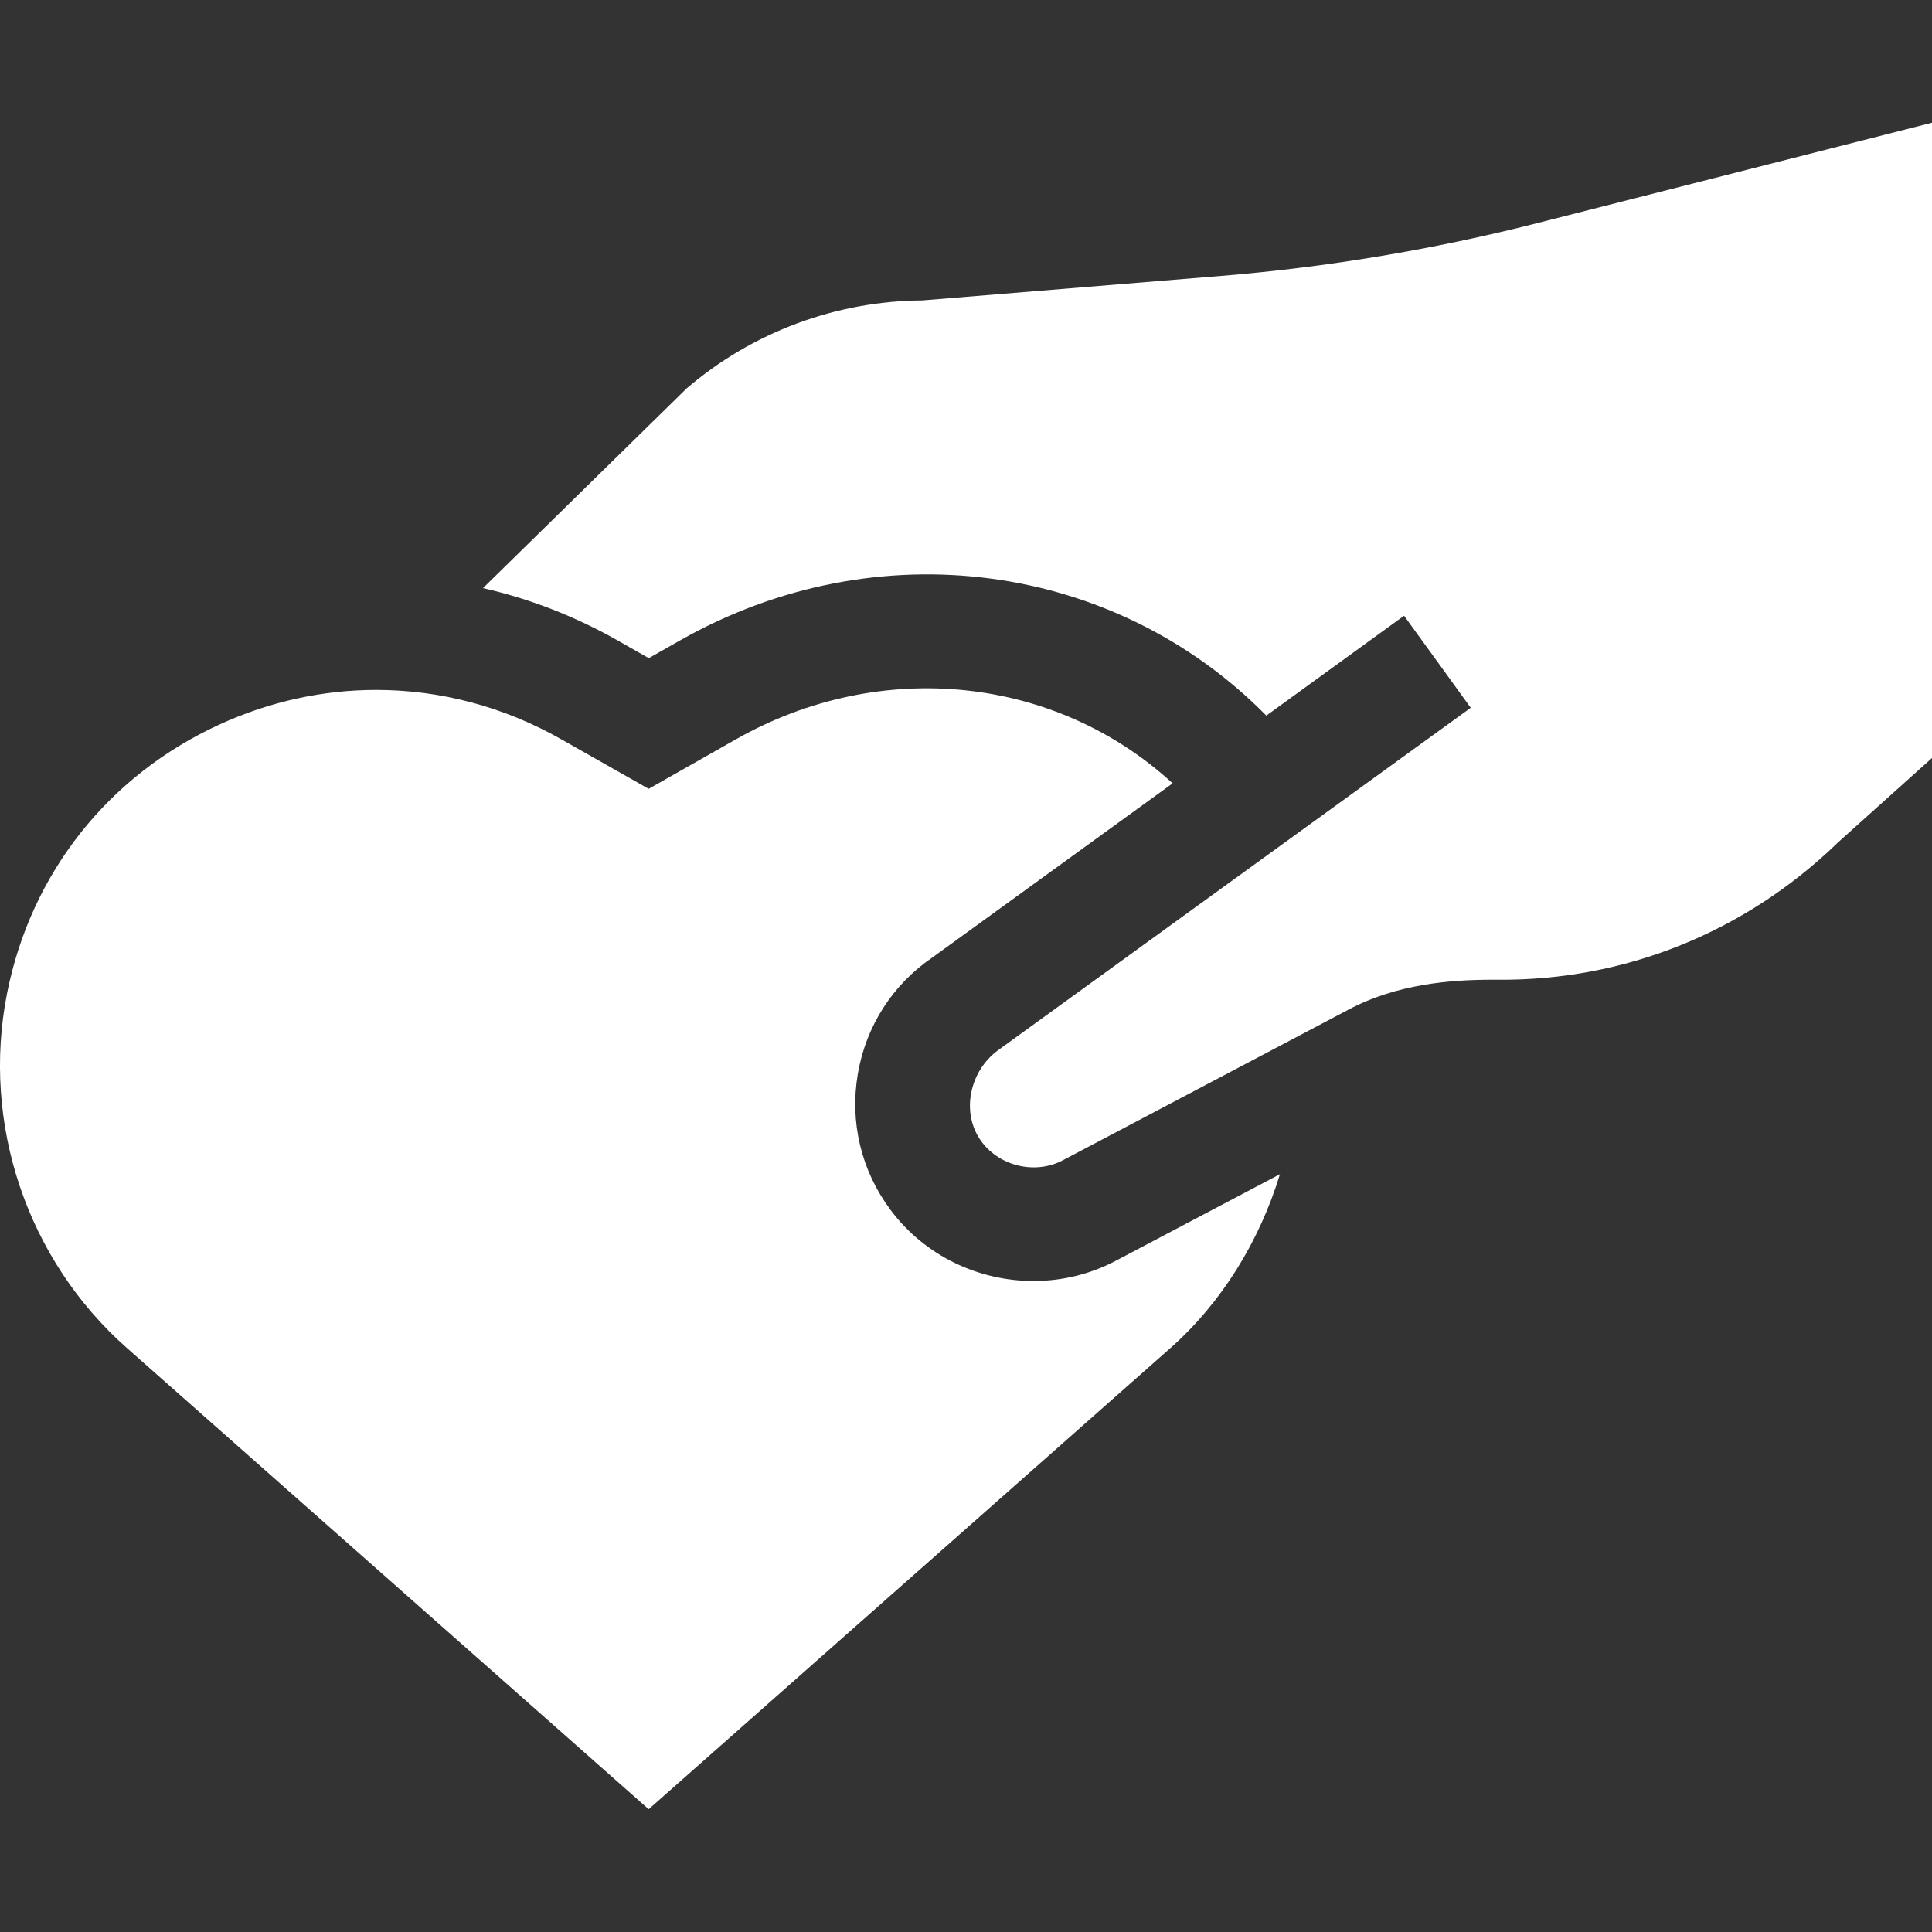 <svg width="20" height="20" viewBox="0 0 20 20" fill="none" xmlns="http://www.w3.org/2000/svg">
<rect x="0" y="0" width="20" height="20" fill="#333333" stroke="none"/>
<g clip-path="url(#clip0_1259_6016)">
<path d="M6.394 6.63L6.716 6.813L7.039 6.63C9.076 5.474 11.54 5.816 13.109 7.408L14.535 6.374L14.88 6.85L15.225 7.327C15.225 7.327 10.337 10.868 10.333 10.871C10.039 11.084 9.939 11.521 10.163 11.821C10.354 12.076 10.723 12.161 11.007 12.009L11.01 12.007L13.957 10.453C14.457 10.185 15.021 10.143 15.428 10.142C15.455 10.142 15.481 10.142 15.507 10.142C16.812 10.153 18.054 9.655 19.007 8.74L19.02 8.727L20.002 7.845V1.27L15.912 2.31C14.843 2.582 13.743 2.766 12.644 2.856L9.548 3.11C8.653 3.116 7.787 3.439 7.108 4.021L5 6.088C5.48 6.197 5.949 6.378 6.394 6.63Z" fill="white"/>
<path d="M13.25 12.155L11.559 13.047C11.288 13.192 10.992 13.261 10.699 13.261C10.132 13.261 9.574 13.002 9.219 12.525C8.915 12.118 8.795 11.618 8.88 11.117C8.965 10.62 9.241 10.191 9.657 9.908L12.139 8.109C10.938 7.005 9.128 6.797 7.617 7.654L6.715 8.166L5.812 7.654C5.212 7.313 4.555 7.142 3.895 7.142C3.345 7.142 2.793 7.261 2.27 7.501C1.12 8.028 0.319 9.042 0.073 10.283C-0.194 11.635 0.281 13.042 1.314 13.955L6.715 18.729L12.116 13.955C12.643 13.489 13.036 12.855 13.25 12.155Z" fill="white"/>
</g>
<defs>
<clipPath id="clip0_1259_6016">
<rect width="20" height="20" fill="white"/>
</clipPath>
</defs>
</svg>
